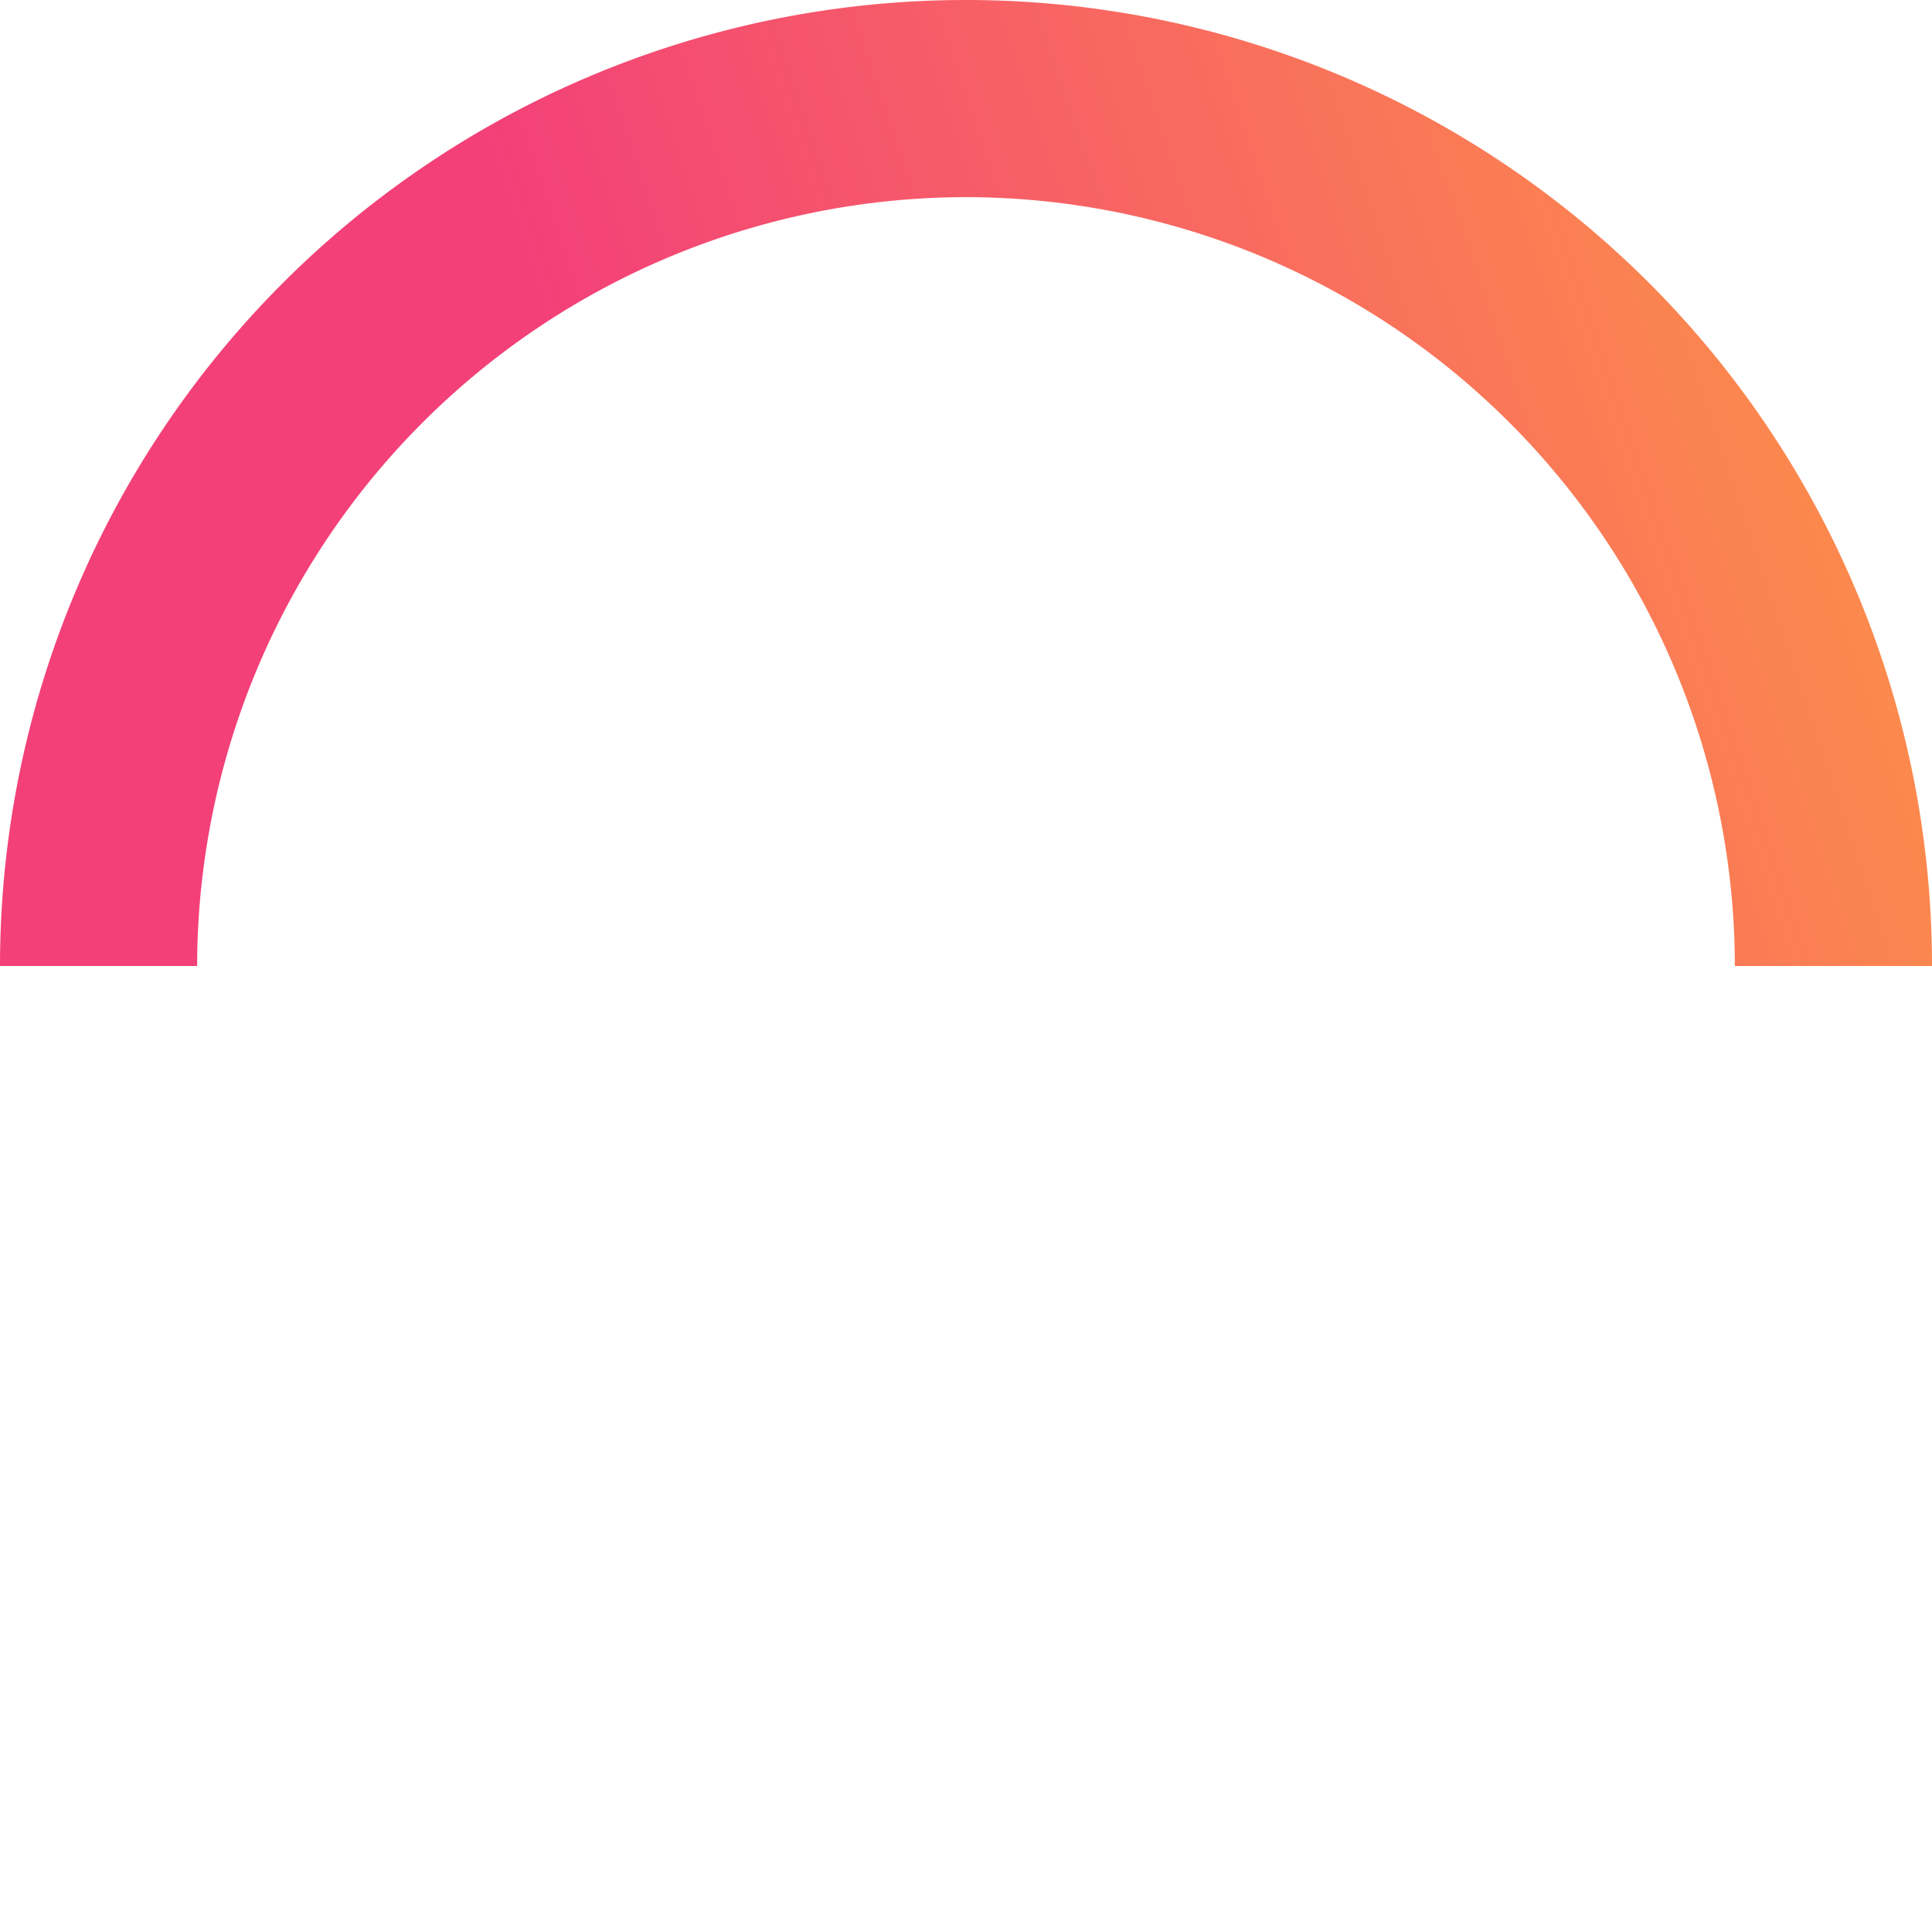 <svg viewBox="0 0 147 147" xmlns="http://www.w3.org/2000/svg" xmlns:xlink="http://www.w3.org/1999/xlink"><linearGradient id="a" gradientUnits="userSpaceOnUse" x1="135.2" x2="-4.16" y1="26.34" y2="73.17"><stop offset="0" stop-color="#fc894d"/><stop offset=".6" stop-color="#f34079"/></linearGradient><path d="m73.5 15a58.56 58.56 0 0 0 -58.5 58.5h117a58.56 58.56 0 0 0 -58.5-58.5z" fill="none"/><path d="m73.5 15a58.56 58.56 0 0 1 58.5 58.5h15a73.5 73.5 0 0 0 -147 0h15a58.56 58.56 0 0 1 58.5-58.5z" fill="url(#a)"/><path d="m73.5 147a73.58 73.58 0 0 0 73.5-73.5h-15a58.5 58.5 0 0 1 -117 0h-15a73.58 73.58 0 0 0 73.5 73.5z" fill="none"/></svg>